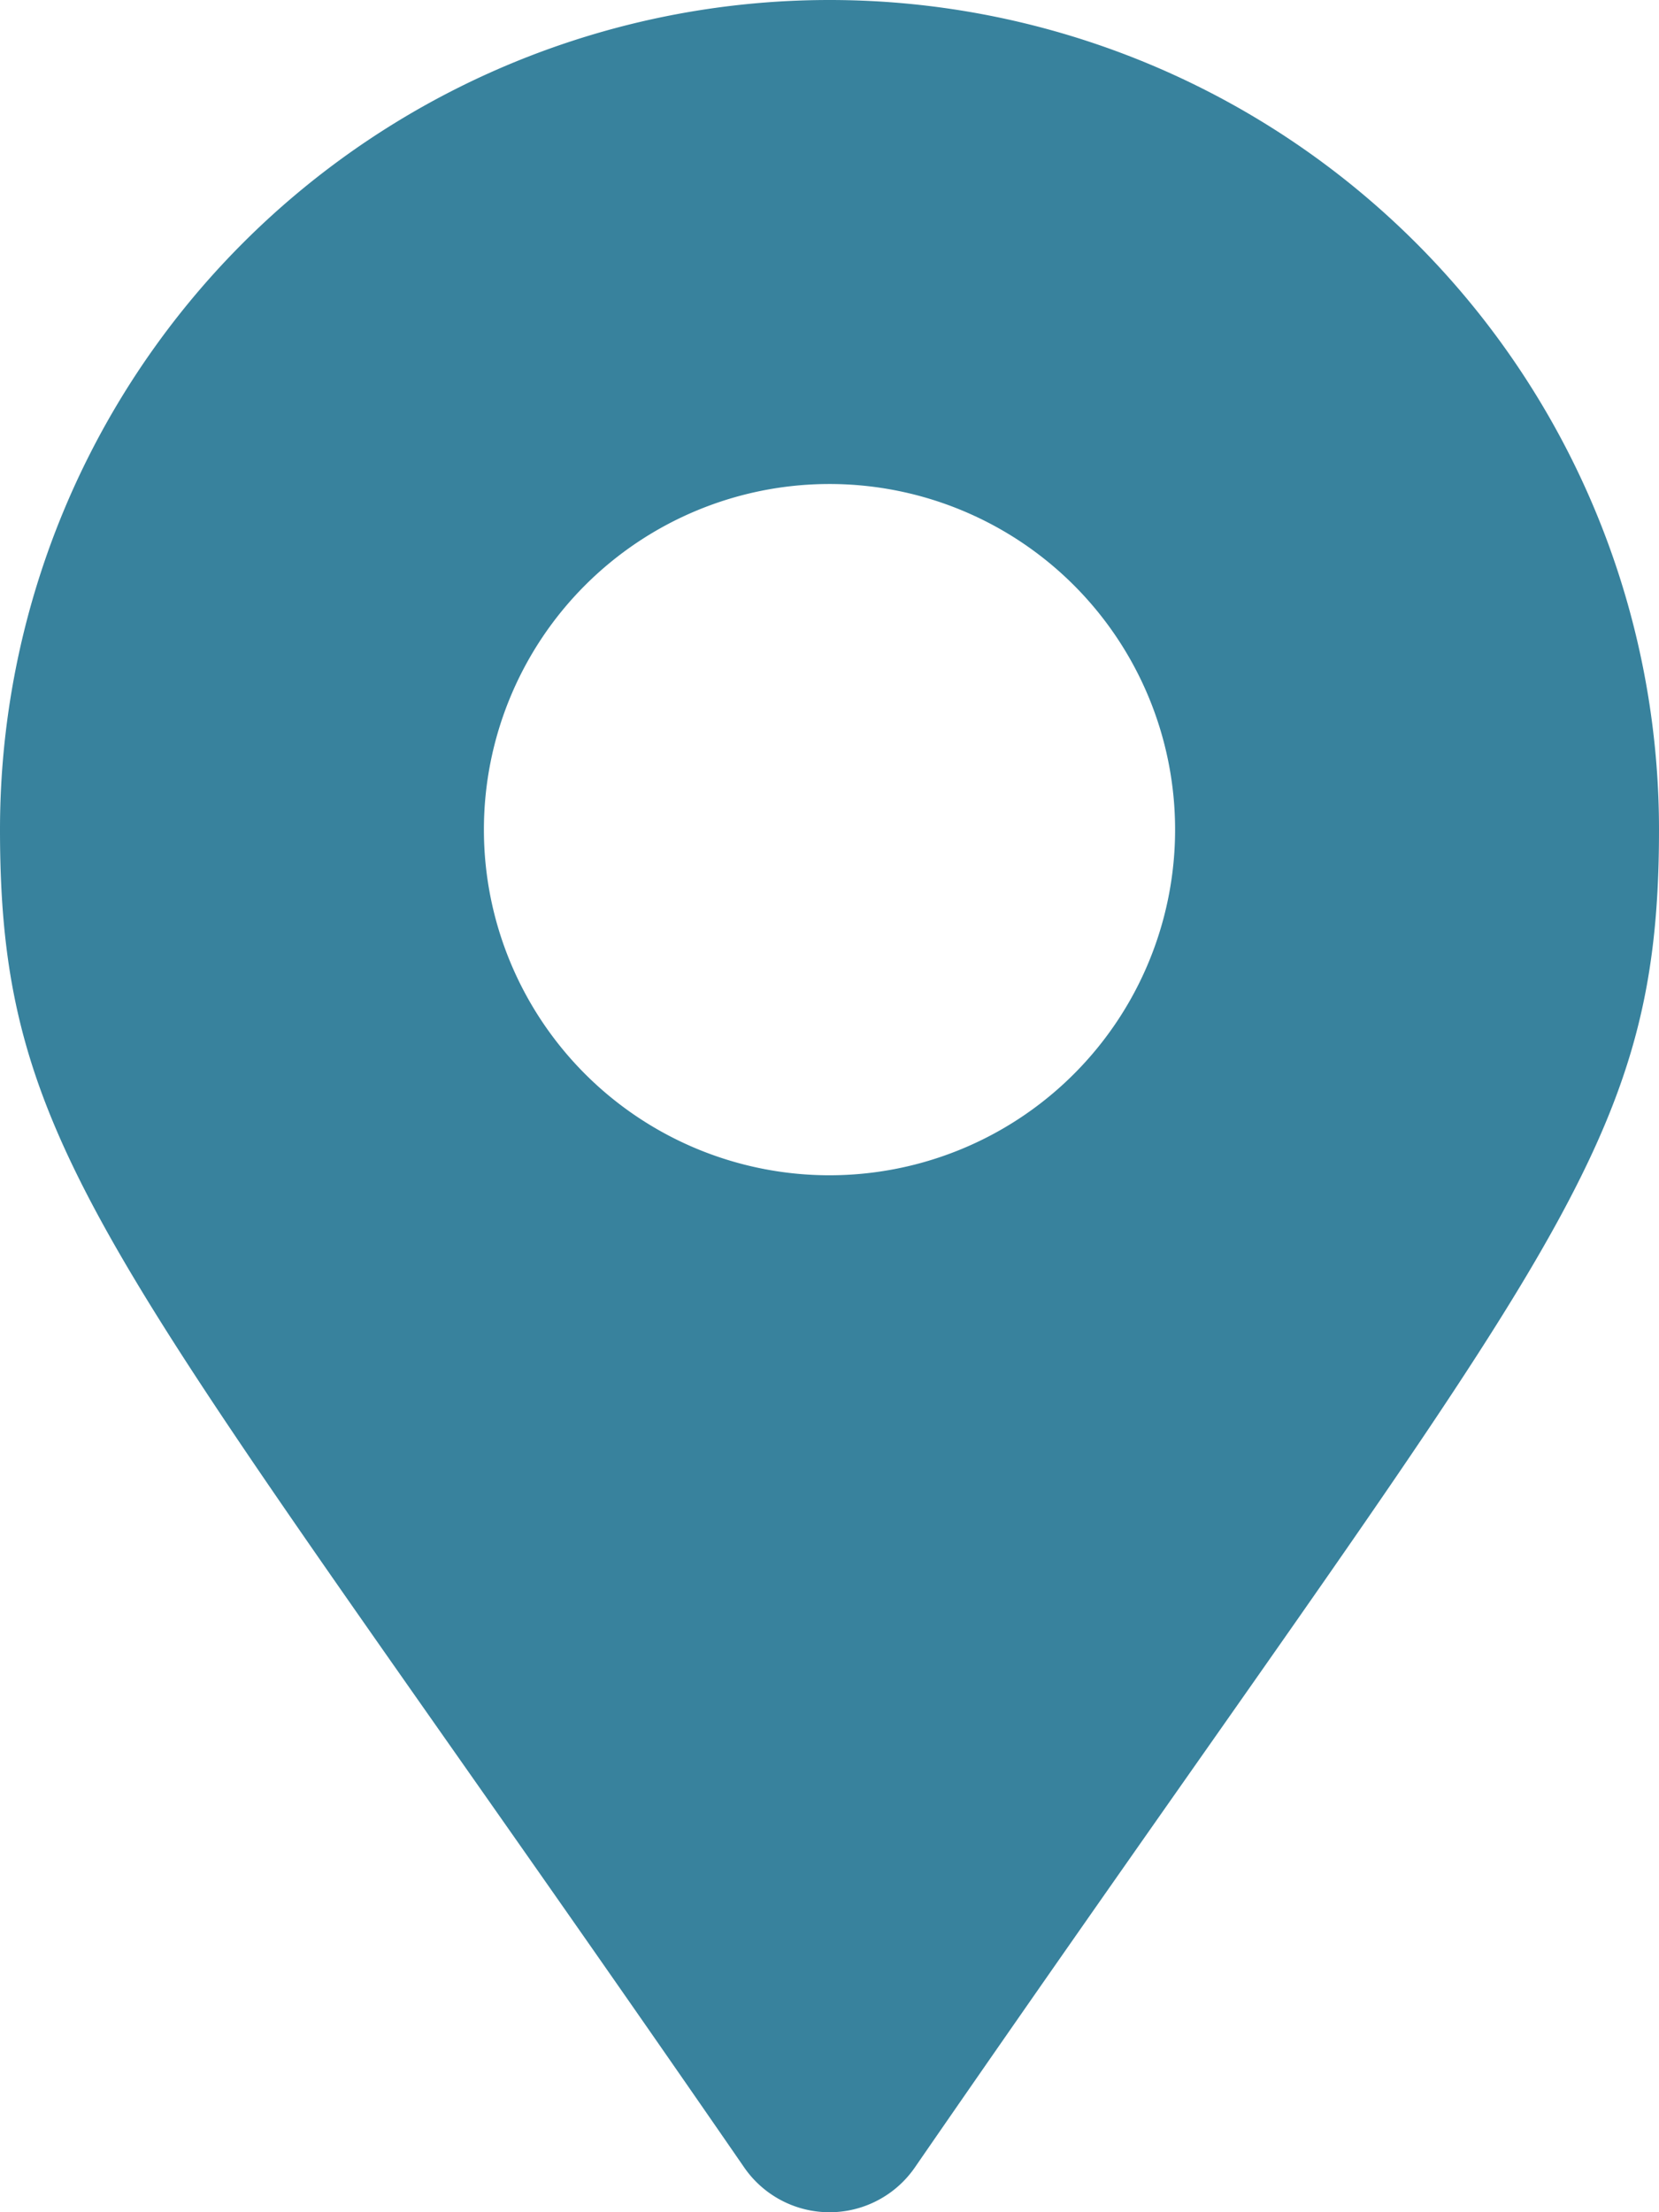 <svg id="Layer_1" data-name="Layer 1" xmlns="http://www.w3.org/2000/svg" viewBox="0 0 28.5 38">
  <defs>
    <style>
      .cls-1 {
        fill: #38829d;
      }
    </style>
  </defs>
  <title>venue</title>
  <path class="cls-1" d="M5.75,15.25a14.25,14.25,0,1,1,28.5,0c0,5.745-2,7.35-12.785,22.983a1.781,1.781,0,0,1-2.929,0C7.752,22.6,5.75,21,5.75,15.25Zm20.187,0A5.937,5.937,0,1,0,20,21.188,5.937,5.937,0,0,0,25.937,15.25Z" transform="translate(-5.75 -1)"/>
</svg>
